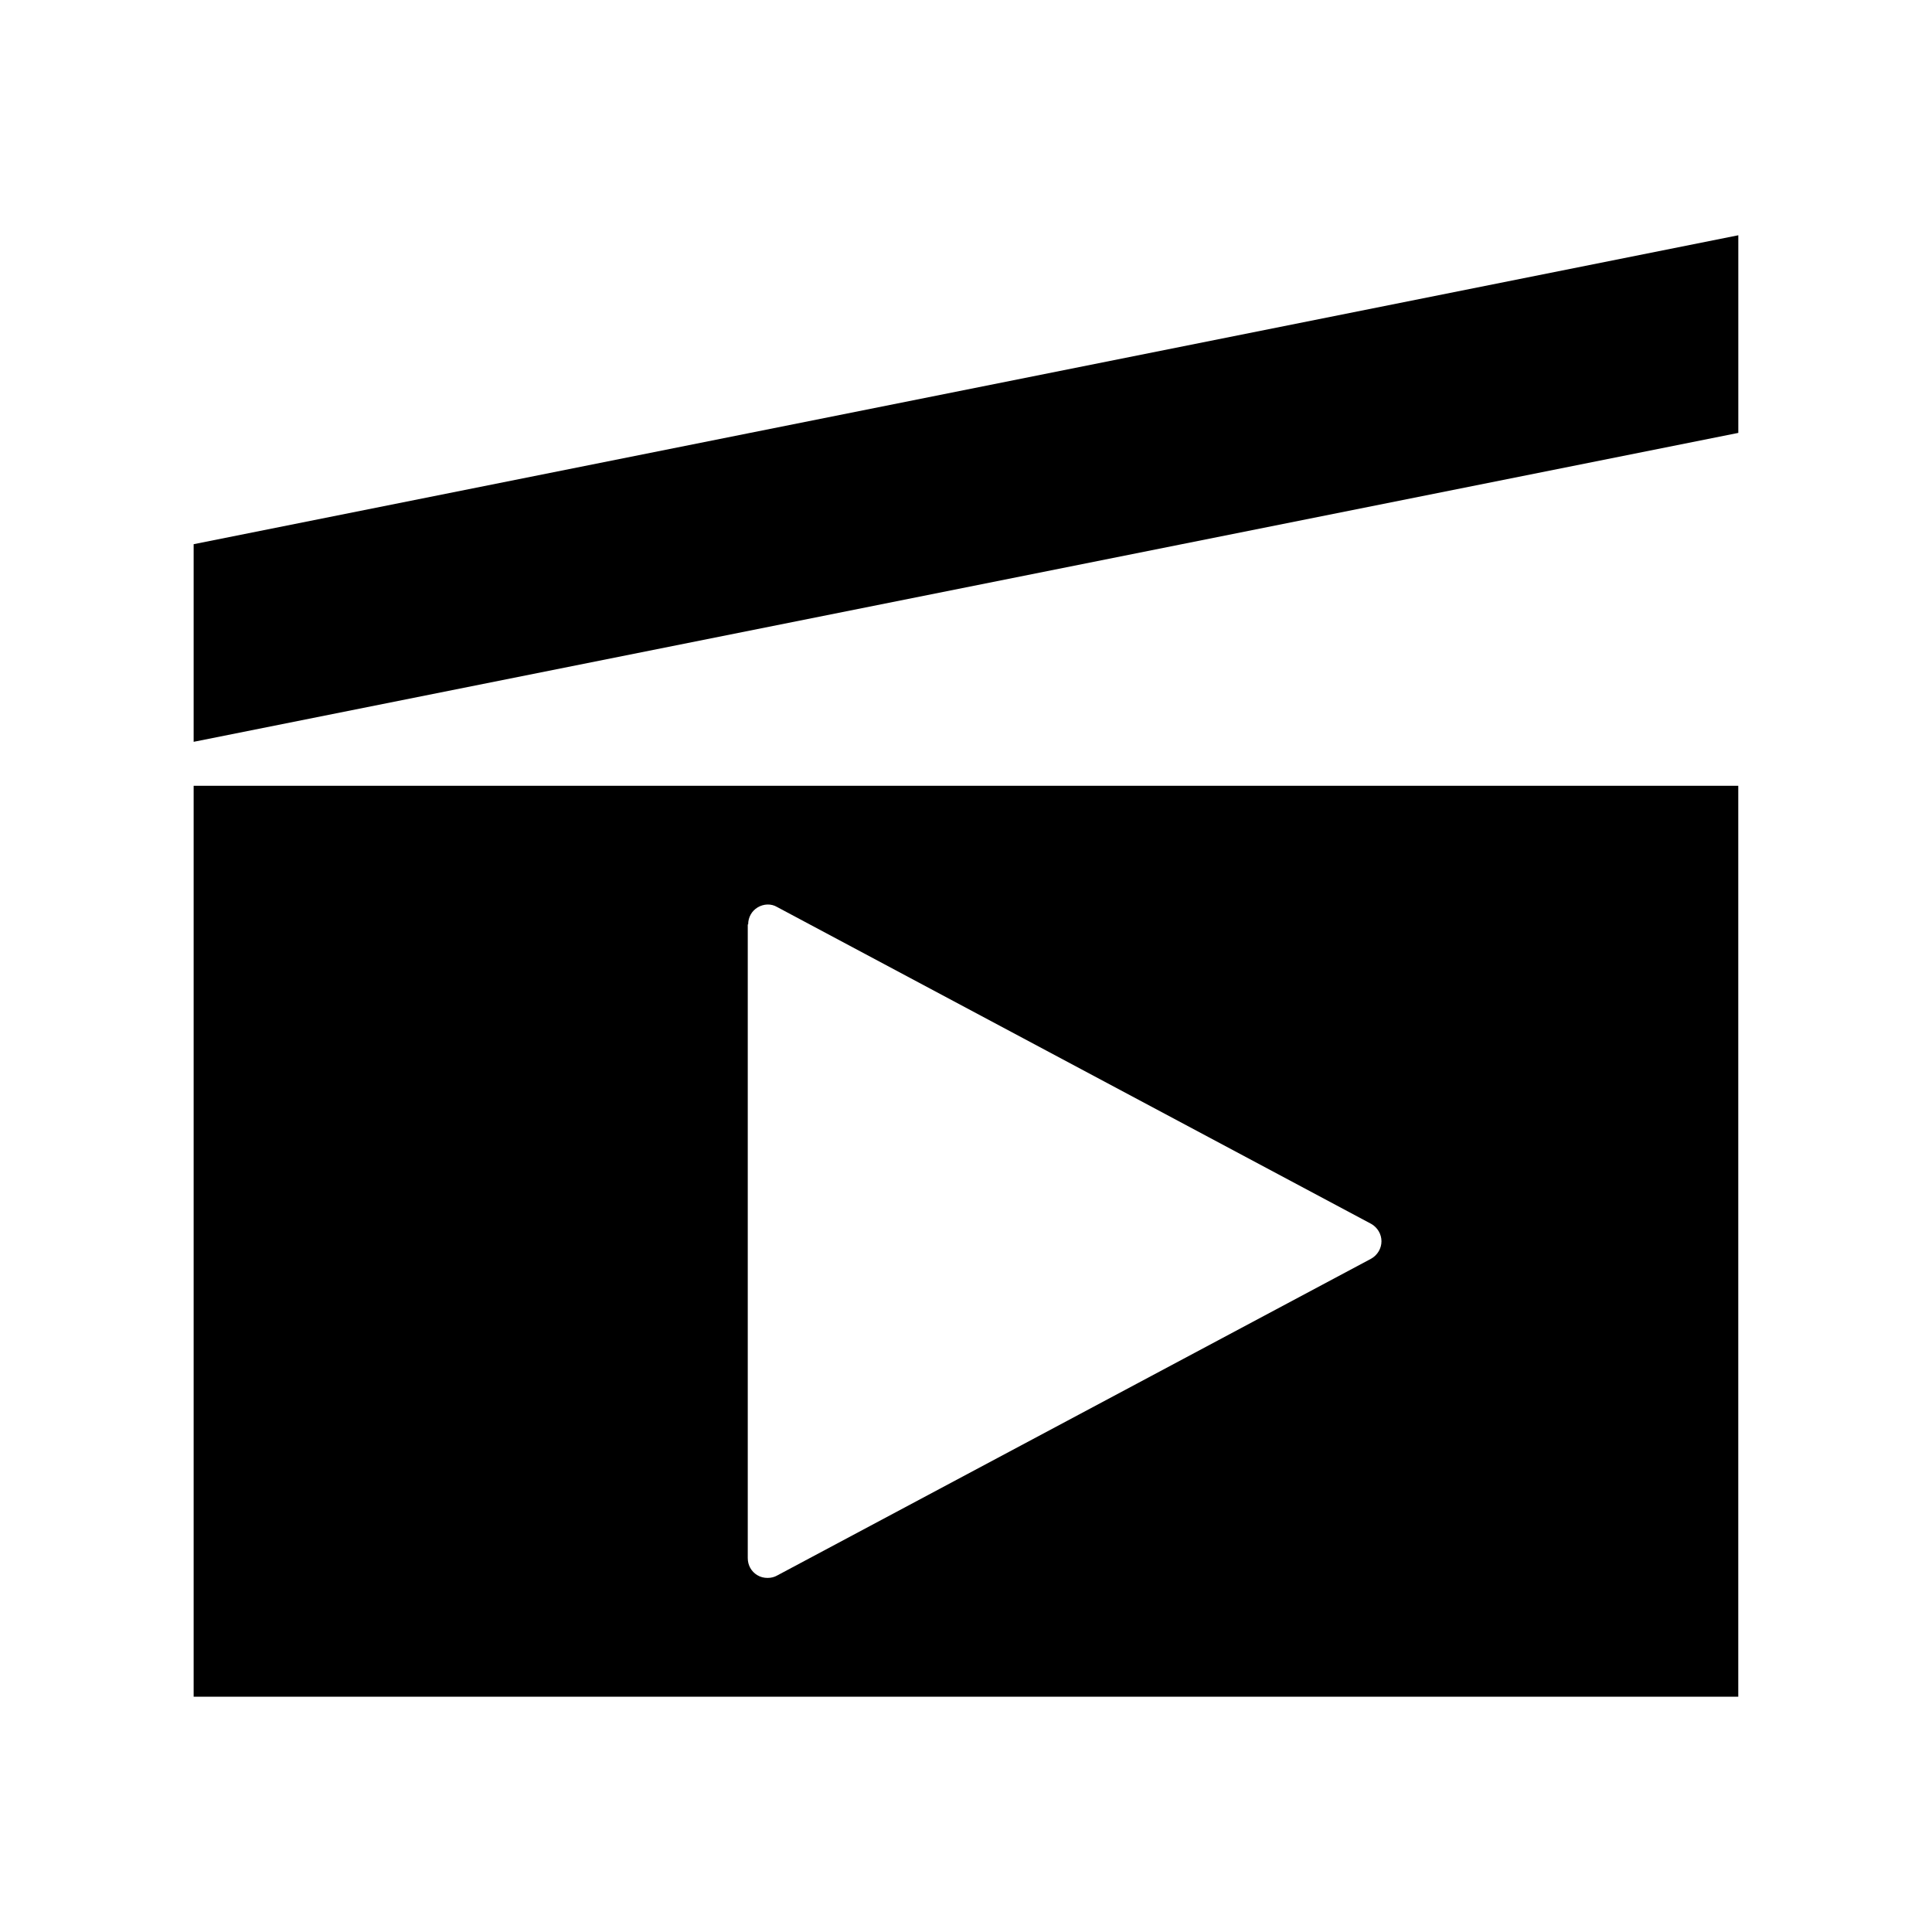 <?xml version="1.0" encoding="UTF-8"?>
<!-- Uploaded to: SVG Repo, www.svgrepo.com, Generator: SVG Repo Mixer Tools -->
<svg fill="#000000" width="800px" height="800px" version="1.1" viewBox="144 144 512 512" xmlns="http://www.w3.org/2000/svg">
 <g>
  <path d="m195.32 593.65h409.34v-241.41h-409.34zm146.95-204.67c0-1.891 0.945-3.57 2.519-4.512 1.574-0.945 3.57-1.051 5.144-0.105l157.44 83.969c1.68 0.945 2.731 2.731 2.731 4.617 0 1.891-1.051 3.672-2.731 4.617l-157.44 83.969c-0.734 0.418-1.574 0.629-2.519 0.629-0.945 0-1.891-0.211-2.731-0.734-1.574-0.945-2.519-2.625-2.519-4.512v-167.94z"/>
  <path d="m195.32 340.59 409.35-81.867v-52.375l-409.35 81.867z"/>
 </g>
</svg>